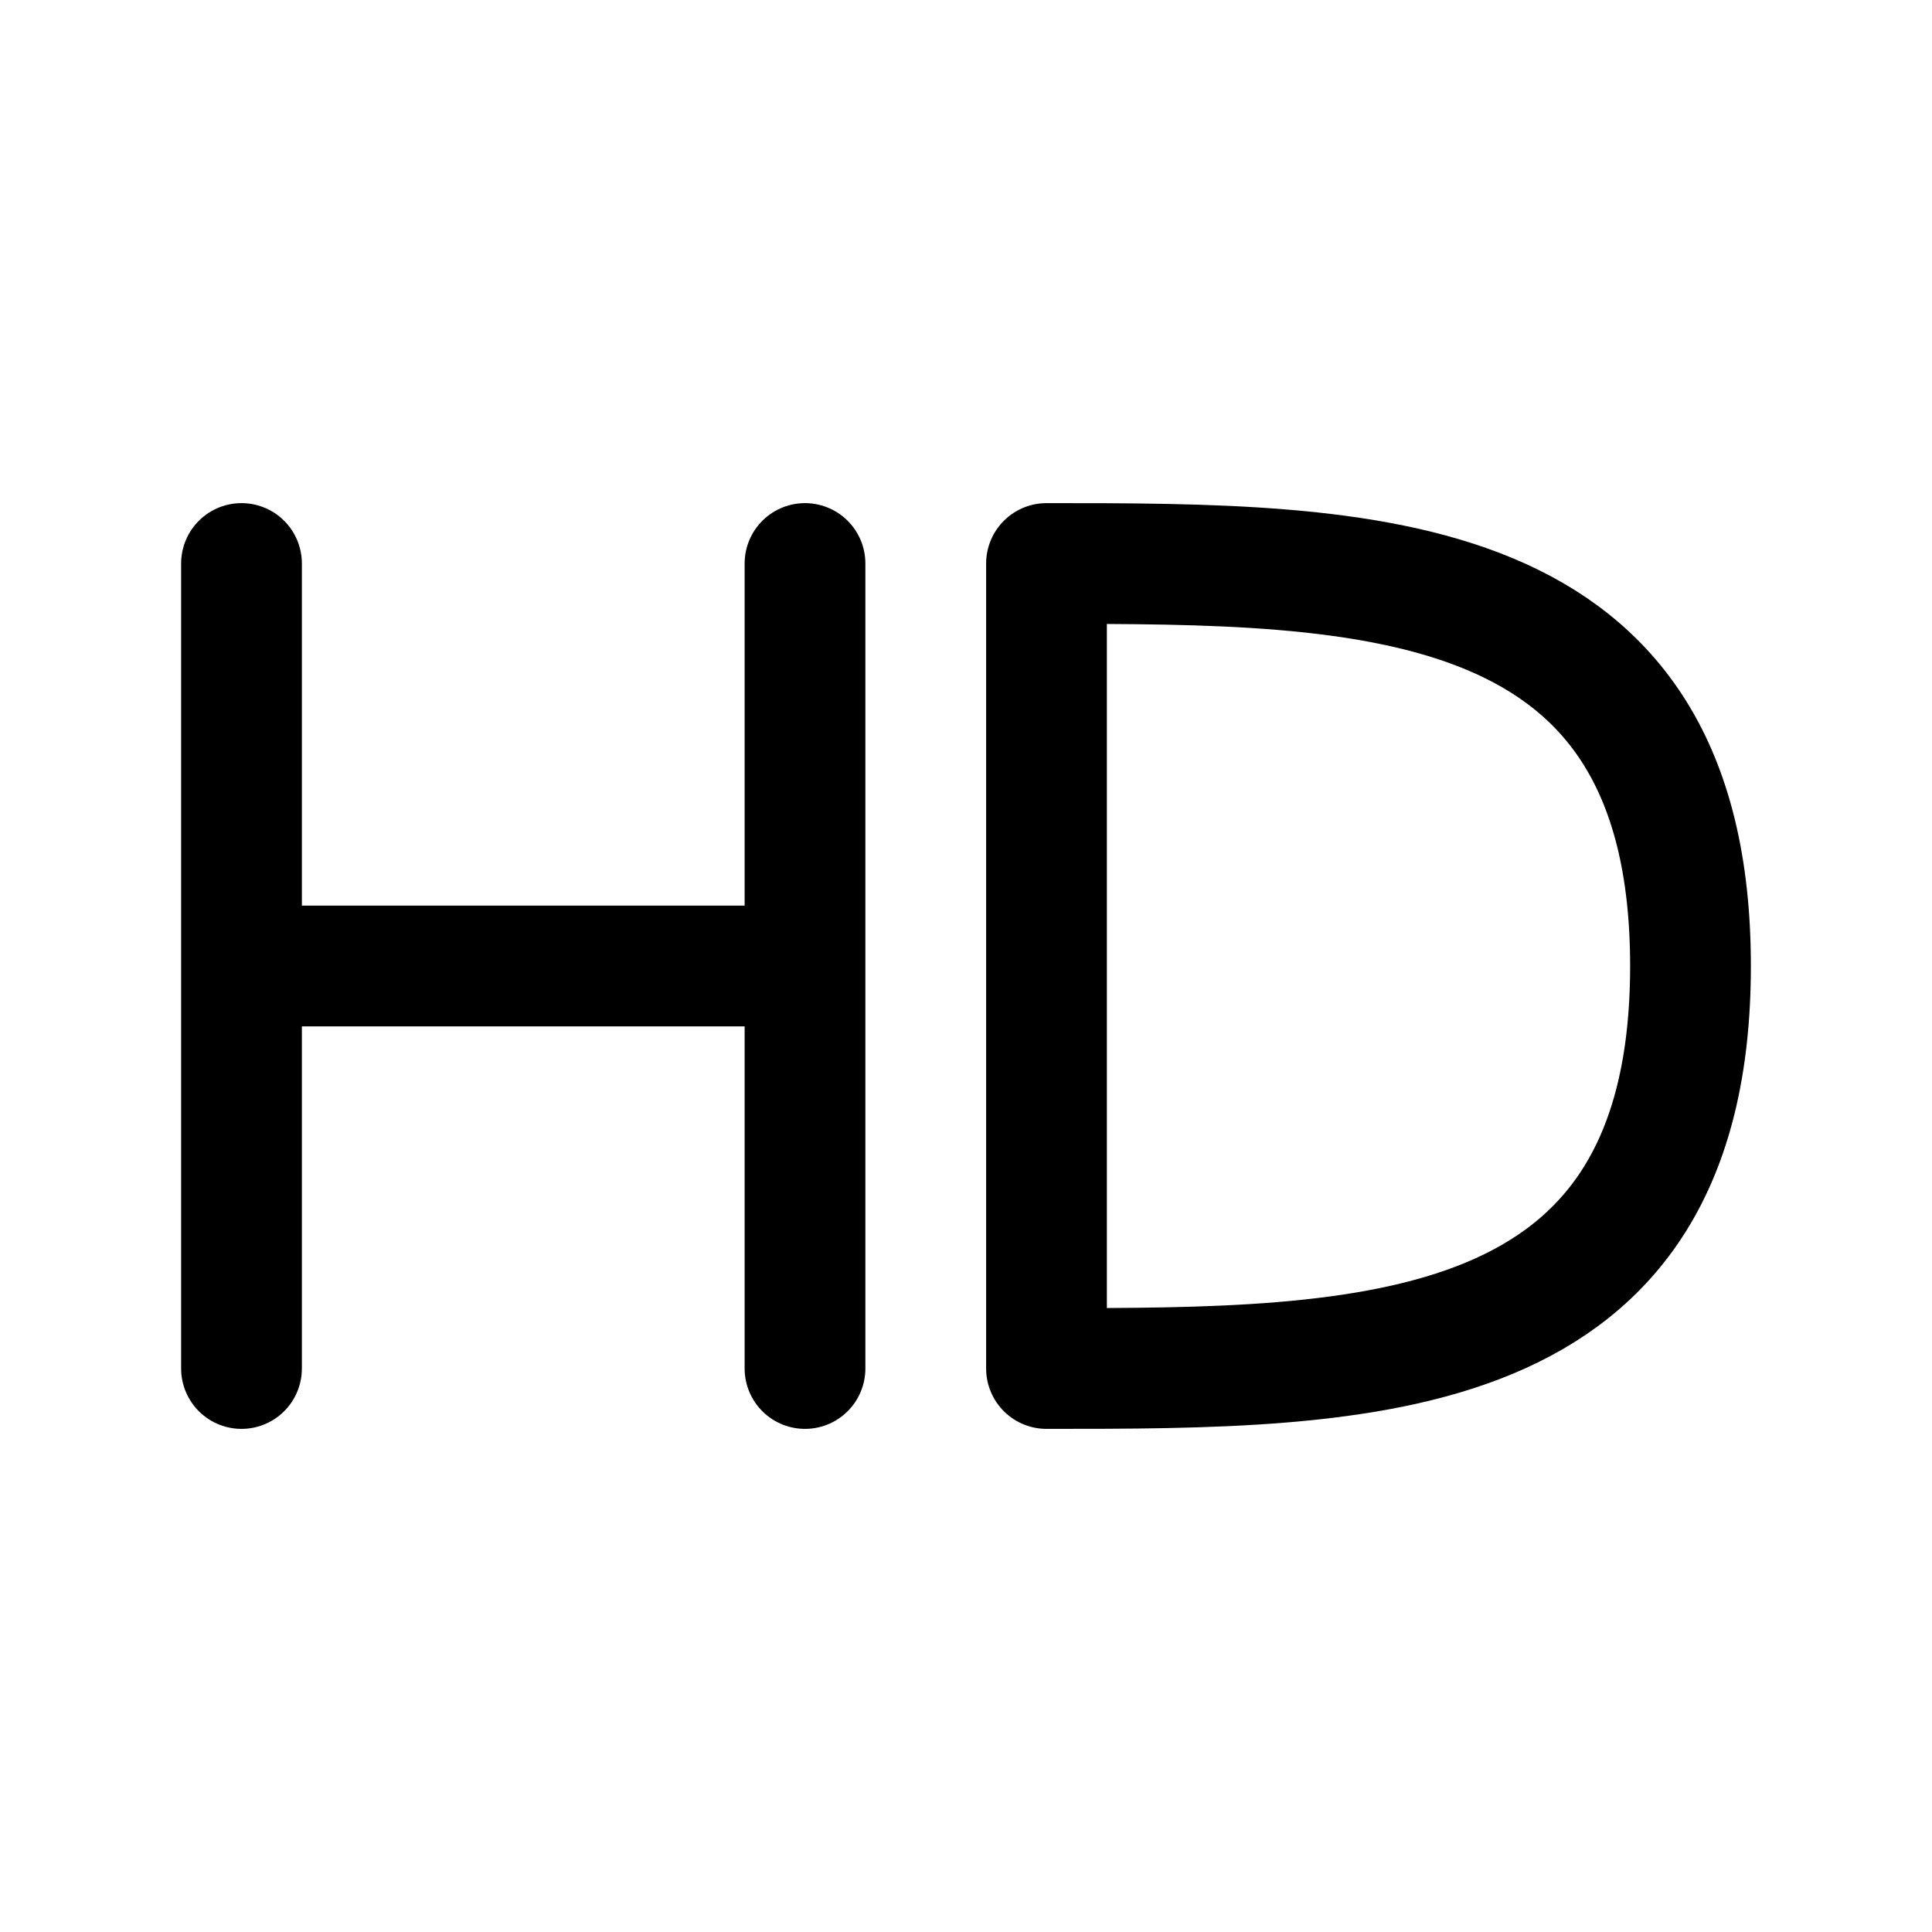 <?xml version="1.0" encoding="utf-8"?><!-- Скачано с сайта svg4.ru / Downloaded from svg4.ru -->
<svg width="800px" height="800px" viewBox="0 0 24 24" fill="none" xmlns="http://www.w3.org/2000/svg">
<path d="M3 7V12M3 17L3 12M3 12H10M10 12L10 7M10 12L10 17" stroke="#000000" stroke-width="1.5" stroke-linecap="round" stroke-linejoin="round"/>
<path d="M13 12V7C17 7 21 7 21 12C21 17 17 17 13 17V12Z" stroke="#000000" stroke-width="1.5" stroke-linecap="round" stroke-linejoin="round"/>
</svg>